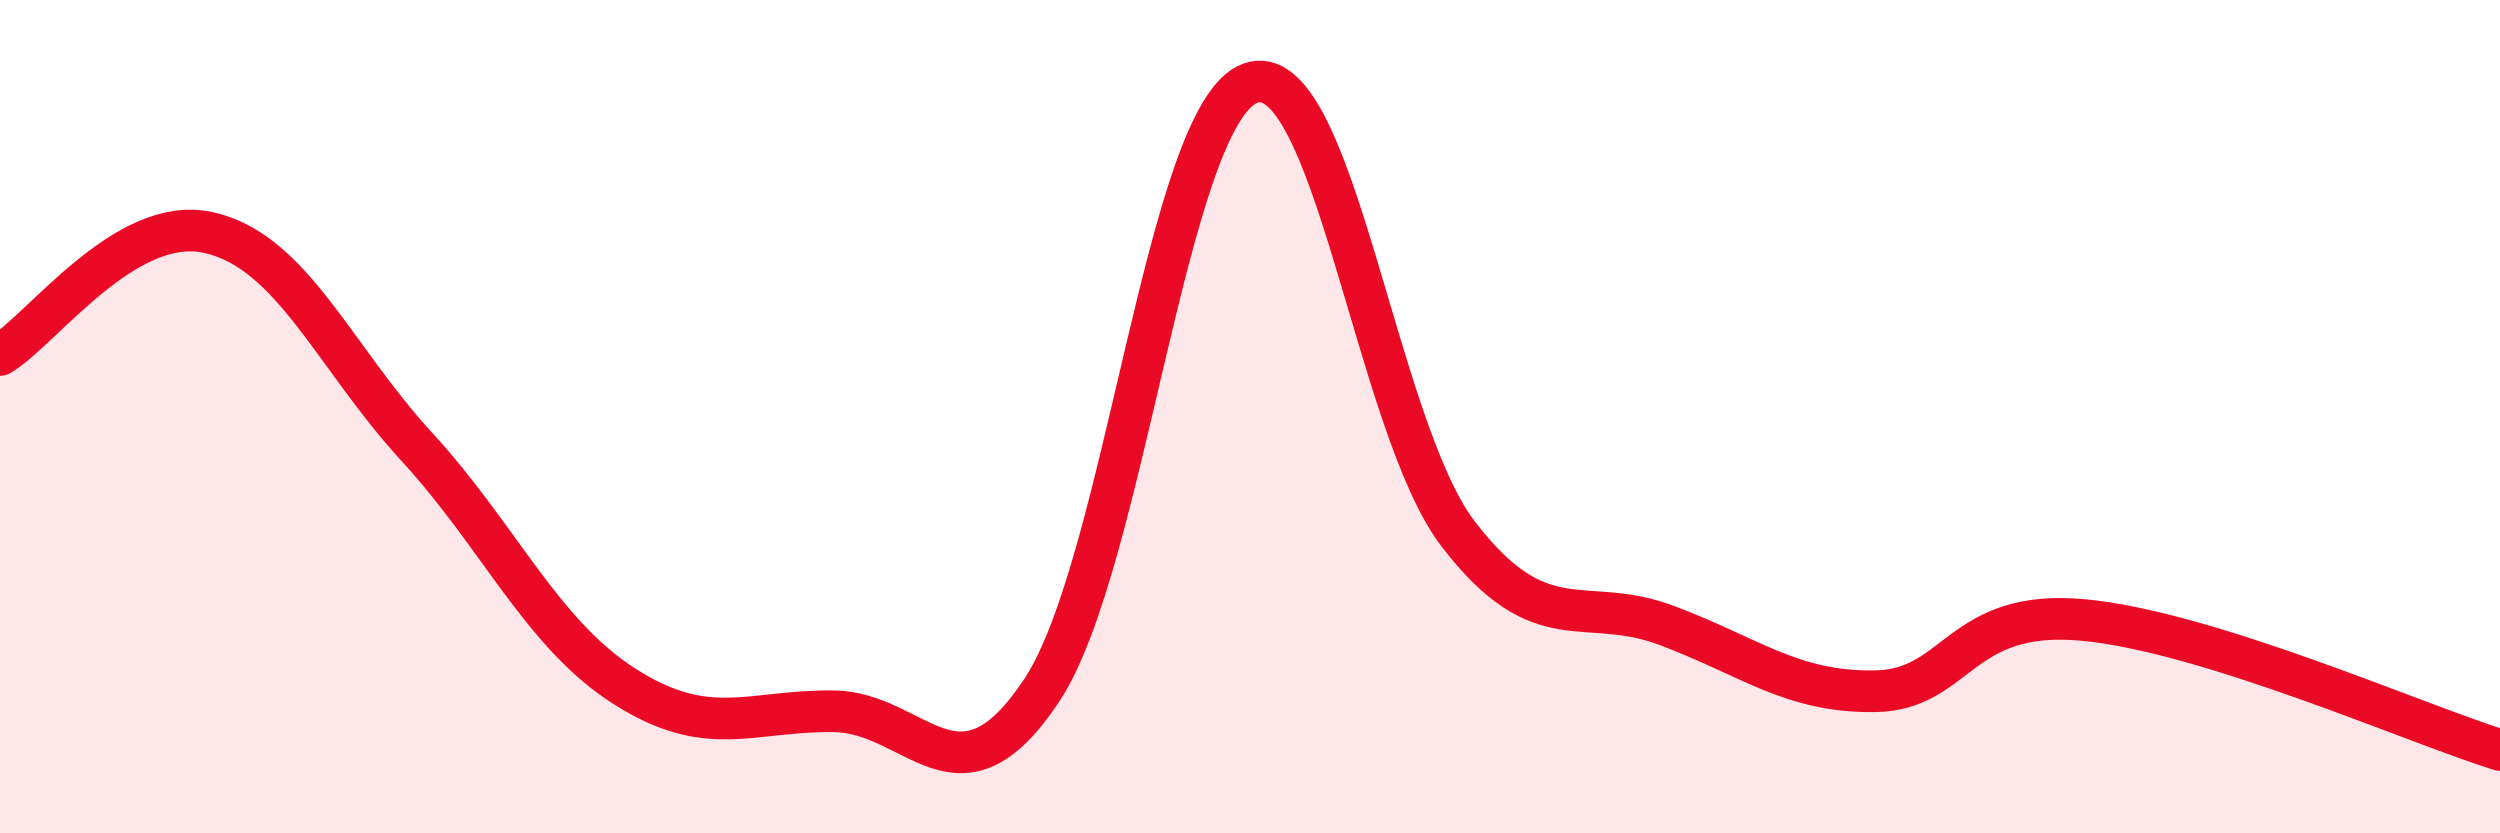 
    <svg width="60" height="20" viewBox="0 0 60 20" xmlns="http://www.w3.org/2000/svg">
      <path
        d="M 0,8.52 C 1,7.93 3,5.14 5,5.58 C 7,6.02 8,8.54 10,10.72 C 12,12.9 13,15.21 15,16.48 C 17,17.75 18,17.05 20,17.07 C 22,17.09 23,19.58 25,16.57 C 27,13.56 28,2.75 30,2 C 32,1.25 33,10.22 35,12.82 C 37,15.42 38,14.26 40,15.01 C 42,15.76 43,16.62 45,16.59 C 47,16.56 47,14.6 50,14.88 C 53,15.16 58,17.38 60,18L60 20L0 20Z"
        fill="#EB0A25"
        opacity="0.1"
        stroke-linecap="round"
        stroke-linejoin="round"
      />
      <path
        d="M 0,8.52 C 1,7.93 3,5.14 5,5.58 C 7,6.02 8,8.54 10,10.72 C 12,12.9 13,15.21 15,16.48 C 17,17.75 18,17.05 20,17.07 C 22,17.09 23,19.58 25,16.57 C 27,13.56 28,2.75 30,2 C 32,1.25 33,10.22 35,12.82 C 37,15.42 38,14.26 40,15.01 C 42,15.76 43,16.62 45,16.59 C 47,16.56 47,14.6 50,14.88 C 53,15.16 58,17.38 60,18"
        stroke="#EB0A25"
        stroke-width="1"
        fill="none"
        stroke-linecap="round"
        stroke-linejoin="round"
      />
    </svg>
  